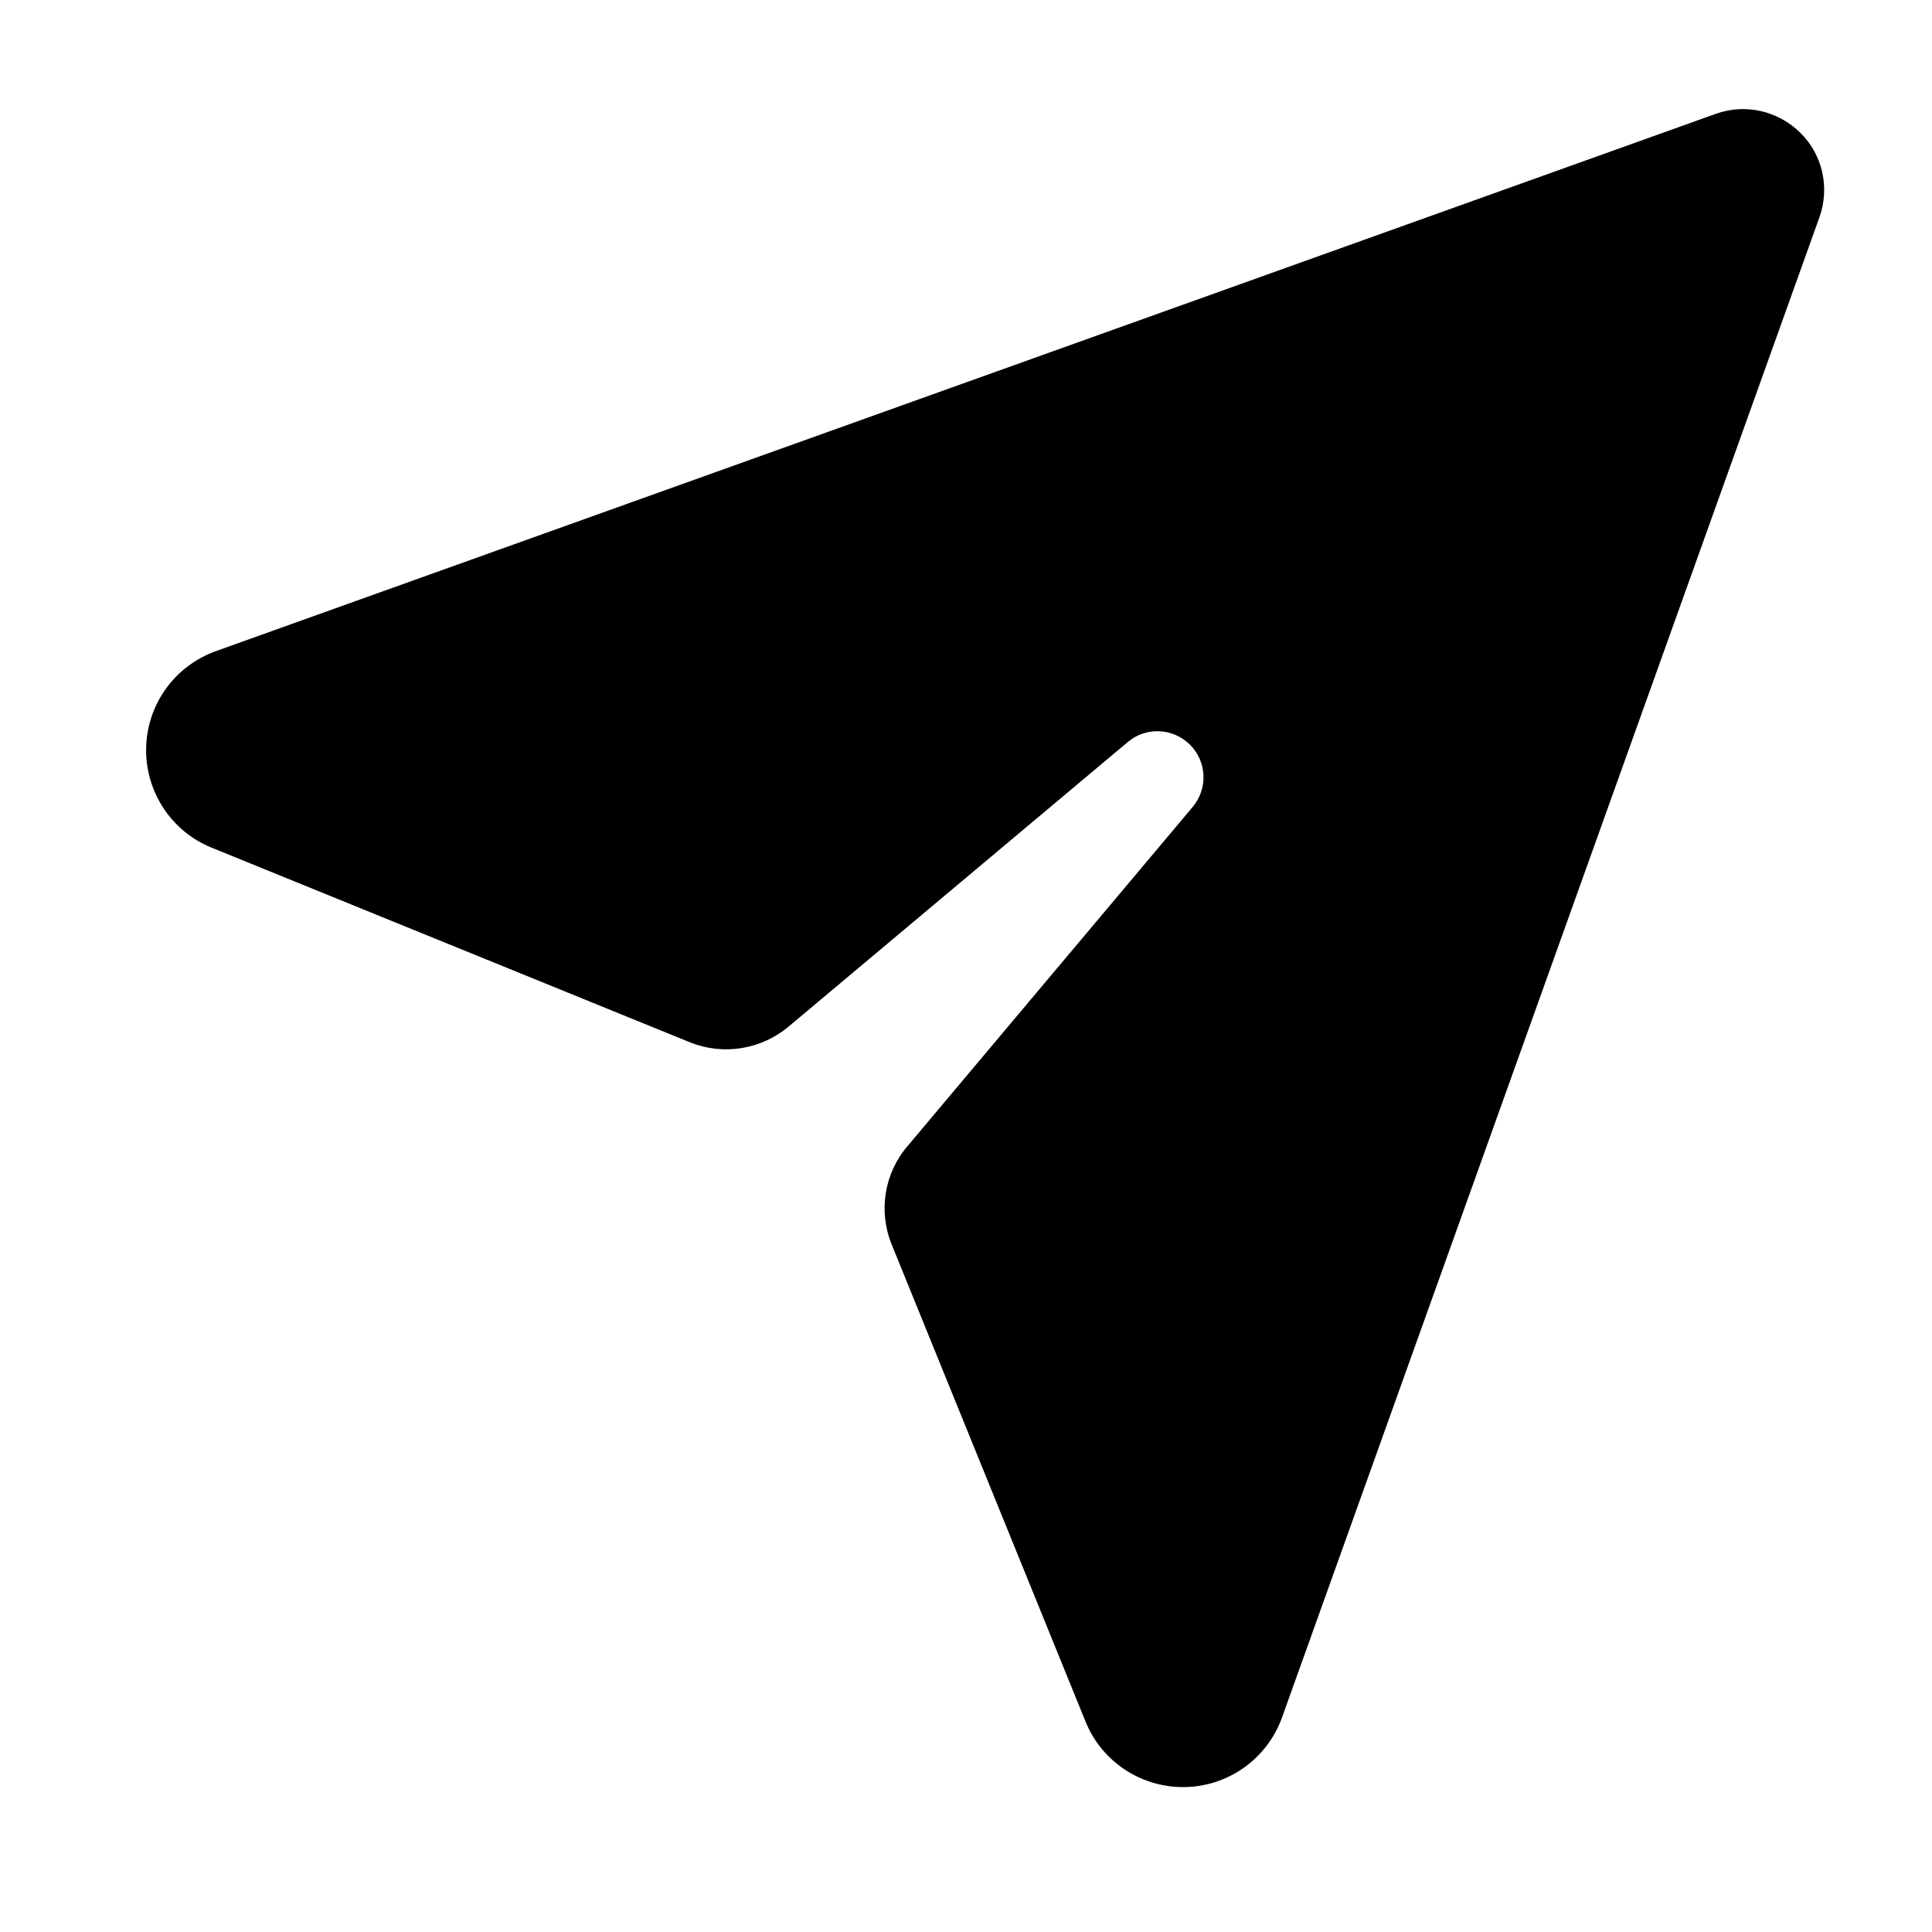 <svg xmlns="http://www.w3.org/2000/svg" viewBox="0 0 640 640"><!--!Font Awesome Free 7.0.0 by @fontawesome - https://fontawesome.com License - https://fontawesome.com/license/free Copyright 2025 Fonticons, Inc.--><path d="M568.4 37.7C578.2 34.2 589 36.7 596.4 44C603.8 51.3 606.2 62.2 602.7 72L424.7 568.9C419.7 582.8 406.6 592 391.9 592C377.7 592 364.9 583.4 359.6 570.3L295.4 412.3C290.9 401.3 292.9 388.7 300.6 379.7L395.1 267.3C400.2 261.2 399.8 252.3 394.2 246.7C388.6 241.1 379.6 240.7 373.6 245.8L261.2 340.1C252.1 347.7 239.6 349.7 228.6 345.3L70.1 280.8C57 275.5 48.4 262.7 48.4 248.5C48.4 233.8 57.6 220.7 71.5 215.7L568.4 37.7z"/></svg>